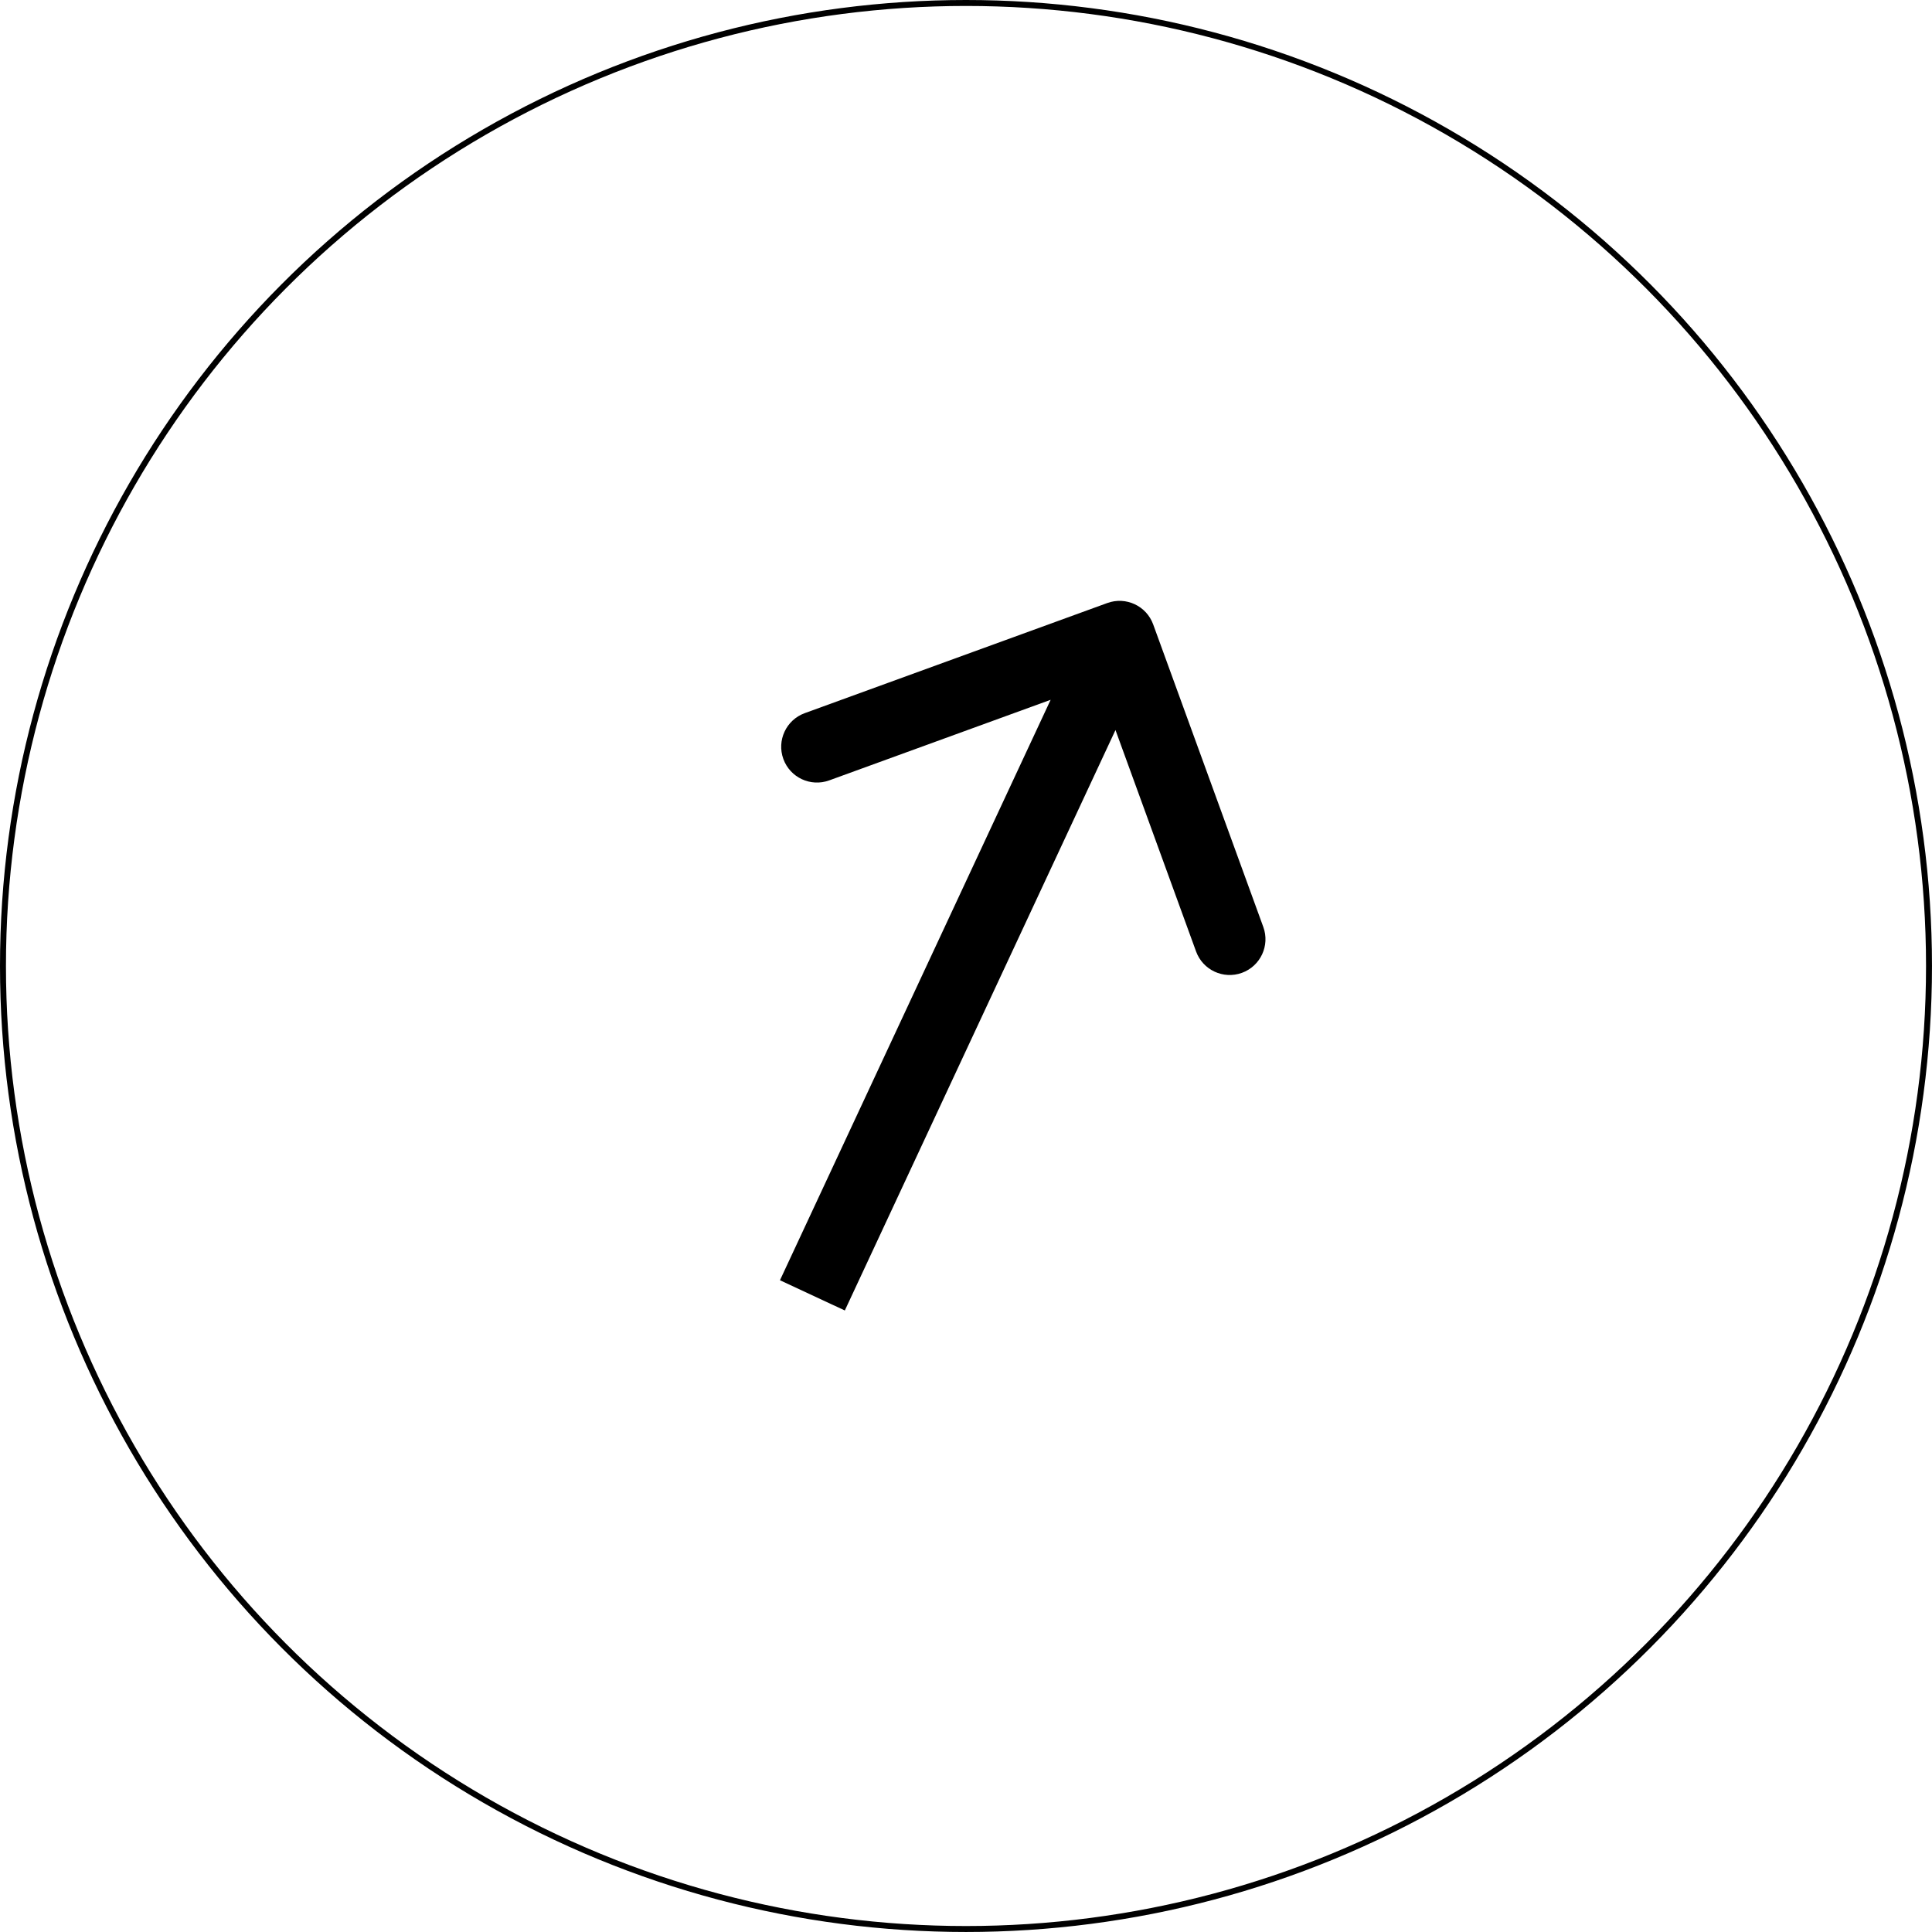 <?xml version="1.0" encoding="UTF-8"?> <svg xmlns="http://www.w3.org/2000/svg" width="303" height="303" viewBox="0 0 303 303" fill="none"> <circle cx="151.499" cy="151.499" r="151.032" stroke="black" stroke-width="0.934"></circle> <path d="M180.856 97.927C179.796 95.015 176.576 93.513 173.664 94.573L126.21 111.845C123.298 112.905 121.796 116.125 122.856 119.037C123.916 121.949 127.136 123.45 130.048 122.39L172.23 107.038L187.582 149.219C188.642 152.131 191.862 153.633 194.774 152.573C197.686 151.513 199.188 148.293 198.128 145.381L180.856 97.927ZM132.495 205.525L180.668 102.217L170.498 97.474L122.324 200.783L132.495 205.525Z" fill="black"></path> </svg> 